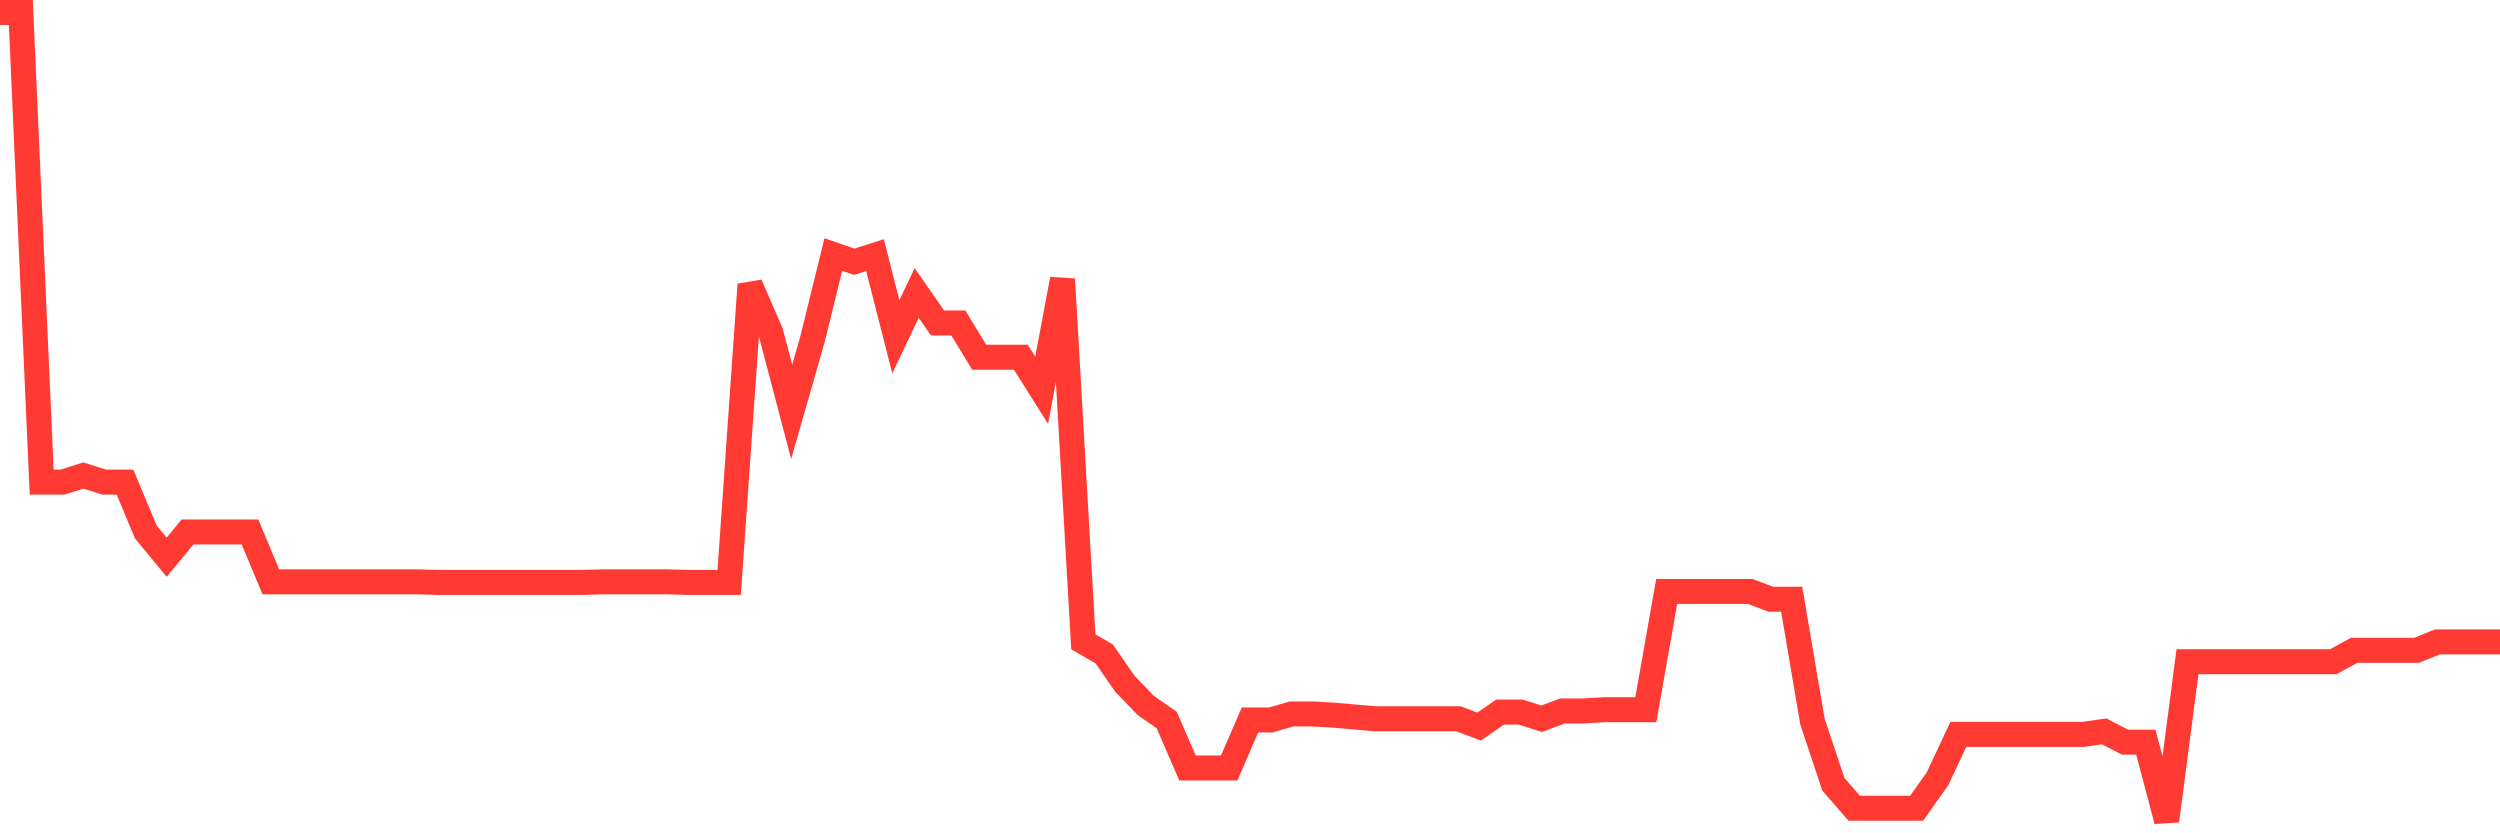 <svg
  xmlns="http://www.w3.org/2000/svg"
  xmlns:xlink="http://www.w3.org/1999/xlink"
  width="120"
  height="40"
  viewBox="0 0 120 40"
  preserveAspectRatio="none"
>
  <polyline
    points="0,0.6 1,0.6 2,23.142 3,23.142 4,22.825 5,23.142 6,23.142 7,25.535 8,26.745 9,25.535 10,25.535 11,25.535 12,25.535 13,27.927 14,27.927 15,27.927 16,27.927 17,27.927 18,27.927 19,27.927 20,27.927 21,27.956 22,27.956 23,27.956 24,27.956 25,27.956 26,27.956 27,27.956 28,27.956 29,27.927 30,27.927 31,27.927 32,27.927 33,27.956 34,27.956 35,27.956 36,13.658 37,15.964 38,19.769 39,16.281 40,12.217 41,12.563 42,12.246 43,16.166 44,14.062 45,15.503 46,15.503 47,17.146 48,17.146 49,17.146 50,18.732 51,13.399 52,30.81 53,31.386 54,32.828 55,33.865 56,34.557 57,36.863 58,36.863 59,36.863 60,34.557 61,34.557 62,34.269 63,34.269 64,34.327 65,34.413 66,34.5 67,34.5 68,34.5 69,34.5 70,34.5 71,34.874 72,34.182 73,34.182 74,34.5 75,34.125 76,34.125 77,34.067 78,34.067 79,34.067 80,28.388 81,28.388 82,28.388 83,28.388 84,28.388 85,28.763 86,28.763 87,34.644 88,37.642 89,38.795 90,38.795 91,38.795 92,38.795 93,37.382 94,35.249 95,35.249 96,35.249 97,35.249 98,35.249 99,35.249 100,35.249 101,35.105 102,35.624 103,35.624 104,39.4 105,31.761 106,31.761 107,31.761 108,31.761 109,31.761 110,31.761 111,31.761 112,31.761 113,31.213 114,31.213 115,31.213 116,31.213 117,30.81 118,30.81 119,30.81 120,30.81"
    fill="none"
    stroke="#ff3a33"
    stroke-width="1.2"
  >
  </polyline>
</svg>